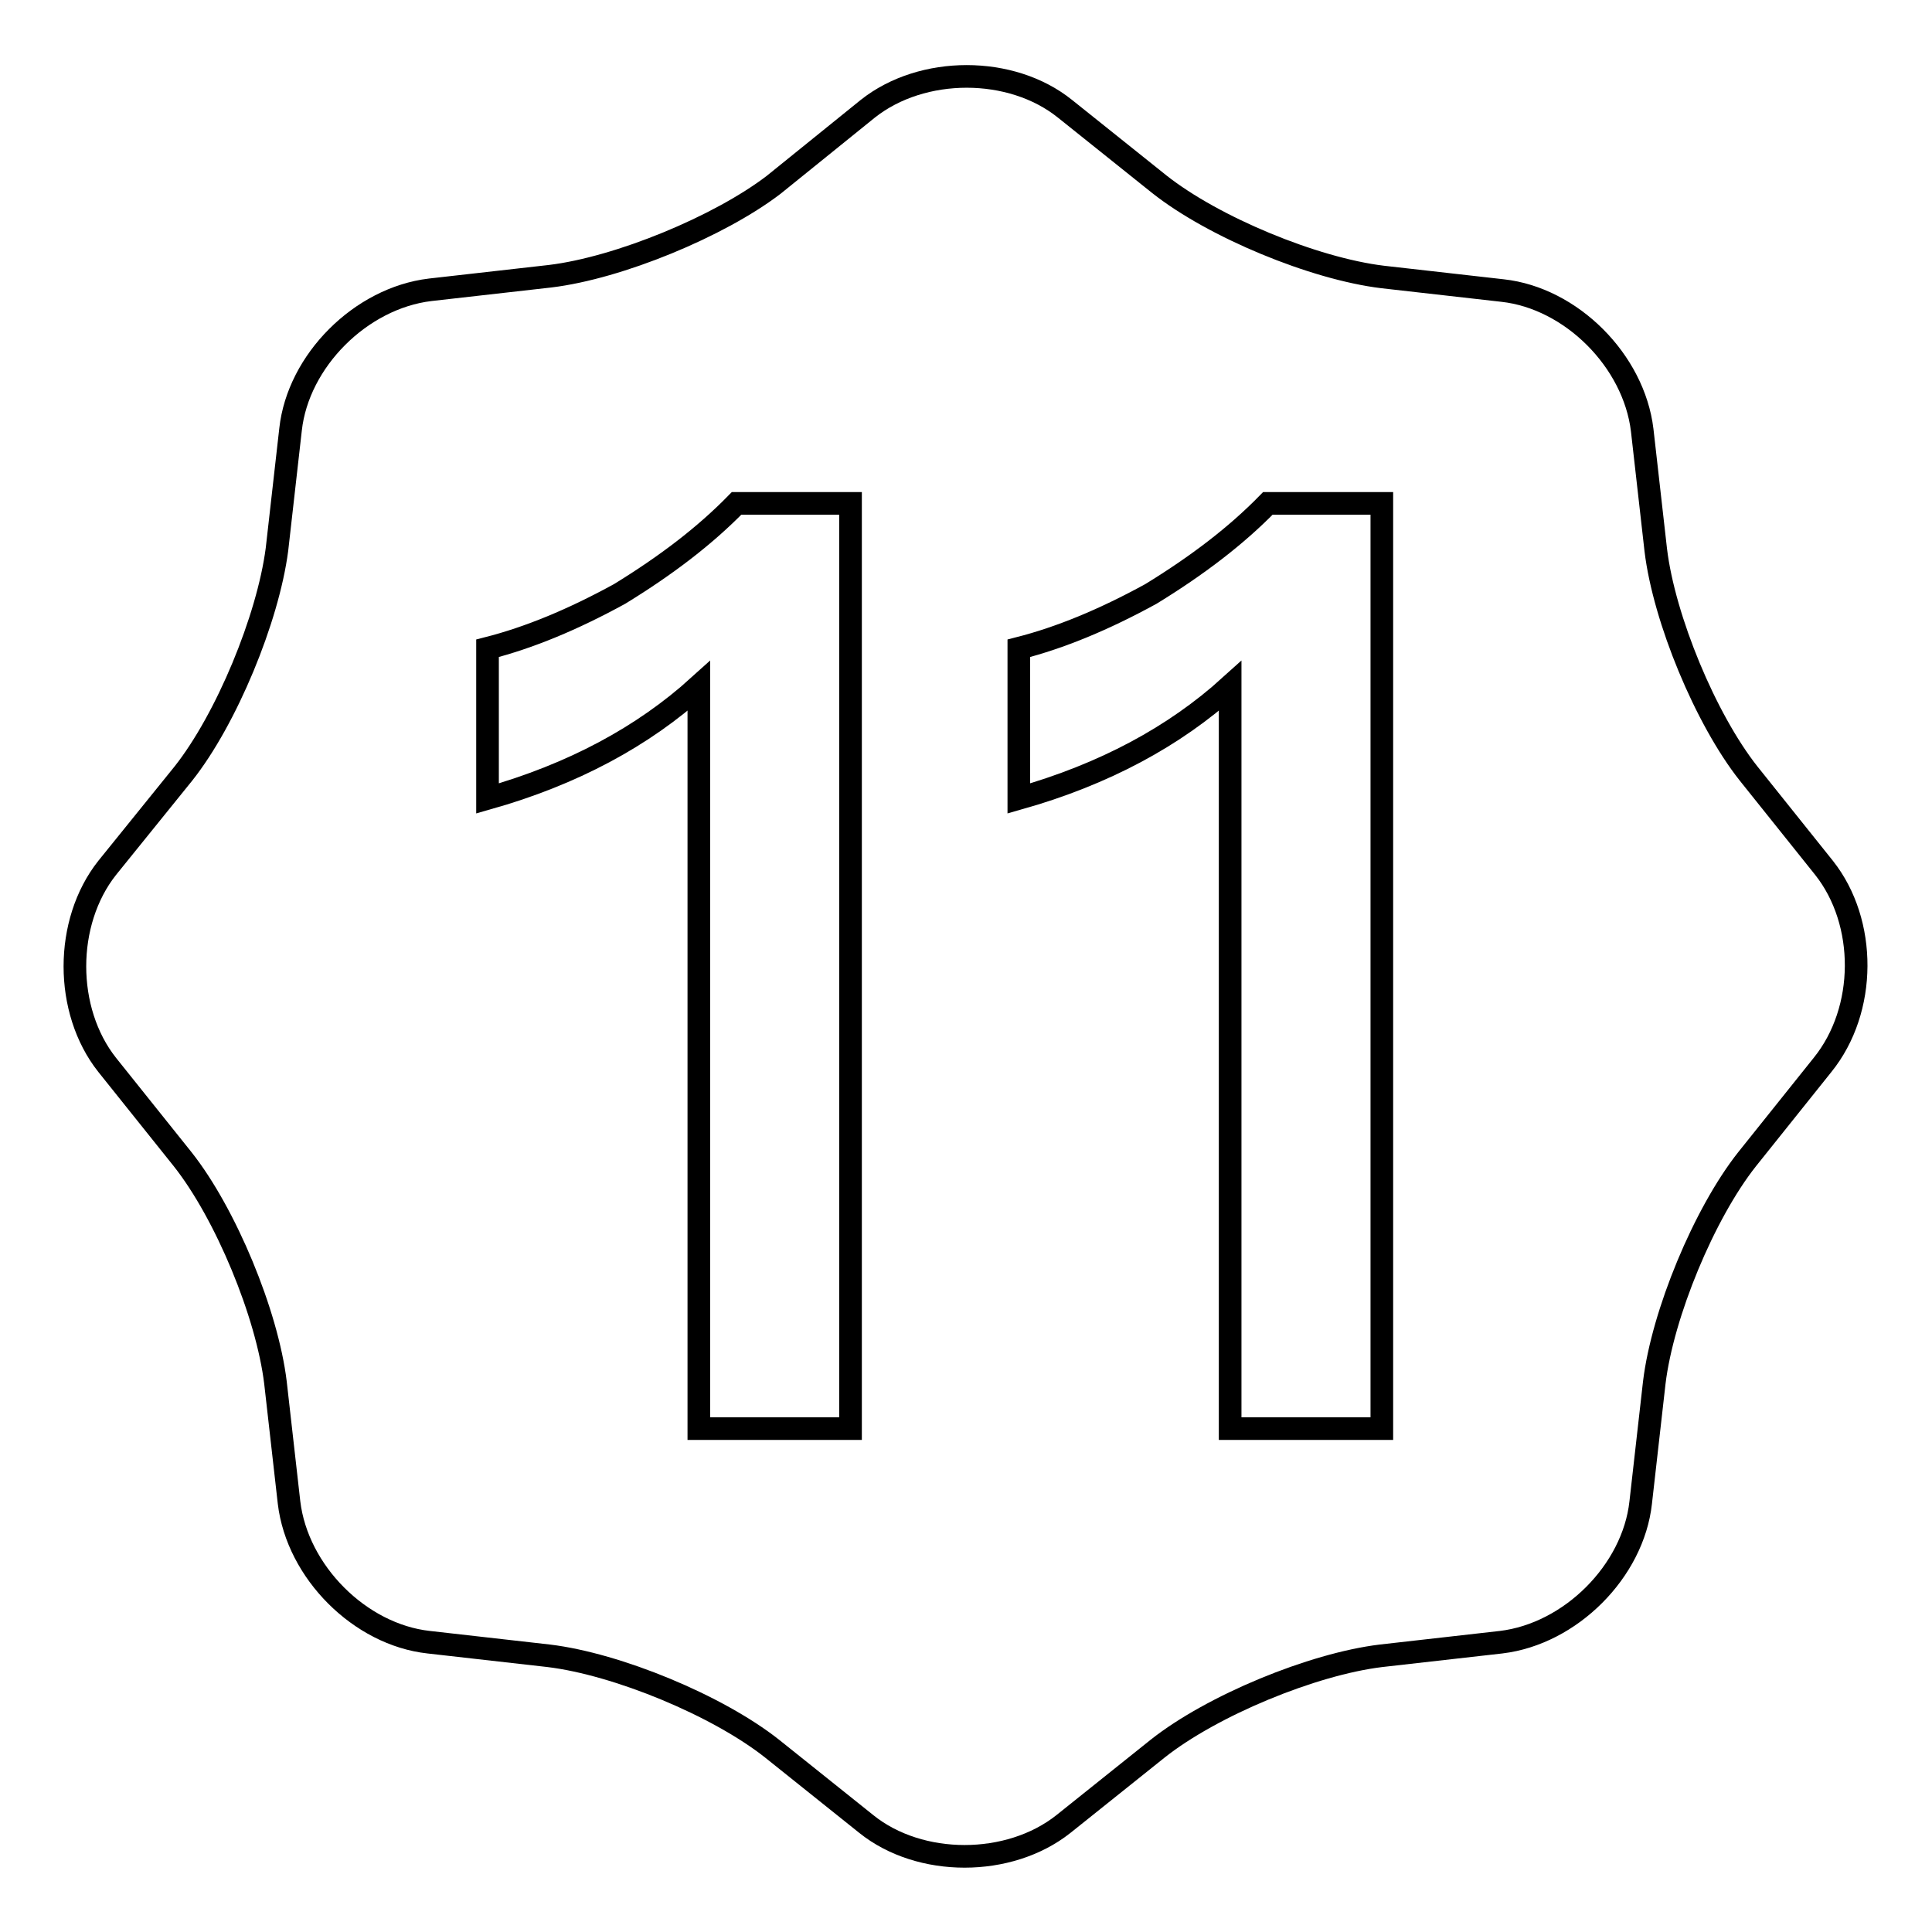 <?xml version="1.0" encoding="utf-8"?>
<!-- Svg Vector Icons : http://www.onlinewebfonts.com/icon -->
<!DOCTYPE svg PUBLIC "-//W3C//DTD SVG 1.1//EN" "http://www.w3.org/Graphics/SVG/1.1/DTD/svg11.dtd">
<svg version="1.1" xmlns="http://www.w3.org/2000/svg" xmlns:xlink="http://www.w3.org/1999/xlink" x="0px" y="0px" viewBox="0 0 256 256" enable-background="new 0 0 256 256" xml:space="preserve">
<g><g><path stroke-width="3" fill-opacity="0" stroke="#000000"  d="M241.7,115l-10-12.5c-5.7-7.2-11.2-20.5-12.3-29.6l-1.8-15.9c-1.1-9.2-9.4-17.5-18.5-18.5l-15.9-1.8c-9.1-1.1-22.4-6.6-29.6-12.3l-12.5-10c-7.1-5.7-18.9-5.7-26.1,0l-12.5,10.1C95.3,30,82,35.5,72.9,36.6l-15.9,1.8c-9.2,1.1-17.5,9.4-18.5,18.5l-1.8,15.9C35.5,82,30,95.3,24.3,102.5L14.2,115c-5.7,7.2-5.7,18.9,0,26.1l10,12.5c5.7,7.2,11.2,20.5,12.3,29.6l1.8,15.9c1.1,9.2,9.4,17.5,18.5,18.5l15.9,1.8c9.1,1.1,22.4,6.6,29.6,12.3l12.5,10c7.1,5.7,18.9,5.7,26.1,0l12.5-10c7.2-5.7,20.5-11.2,29.6-12.3l15.9-1.8c9.2-1.1,17.5-9.4,18.5-18.5l1.8-15.9c1.1-9.1,6.6-22.4,12.3-29.6l10-12.5C247.4,133.8,247.4,122.2,241.7,115z M112.7,189.3H92.6V90.9c-7.4,6.7-16.7,11.7-28,14.9V85.9c5.5-1.4,11.3-3.8,17.5-7.2c6.2-3.8,11.3-7.7,15.5-12h15.1V189.3z M183.1,189.3H163V90.9c-7.4,6.7-16.7,11.7-28,14.9V85.9c5.5-1.4,11.3-3.8,17.5-7.2c6.2-3.8,11.3-7.7,15.5-12h15.1V189.3z"/></g></g>
</svg>